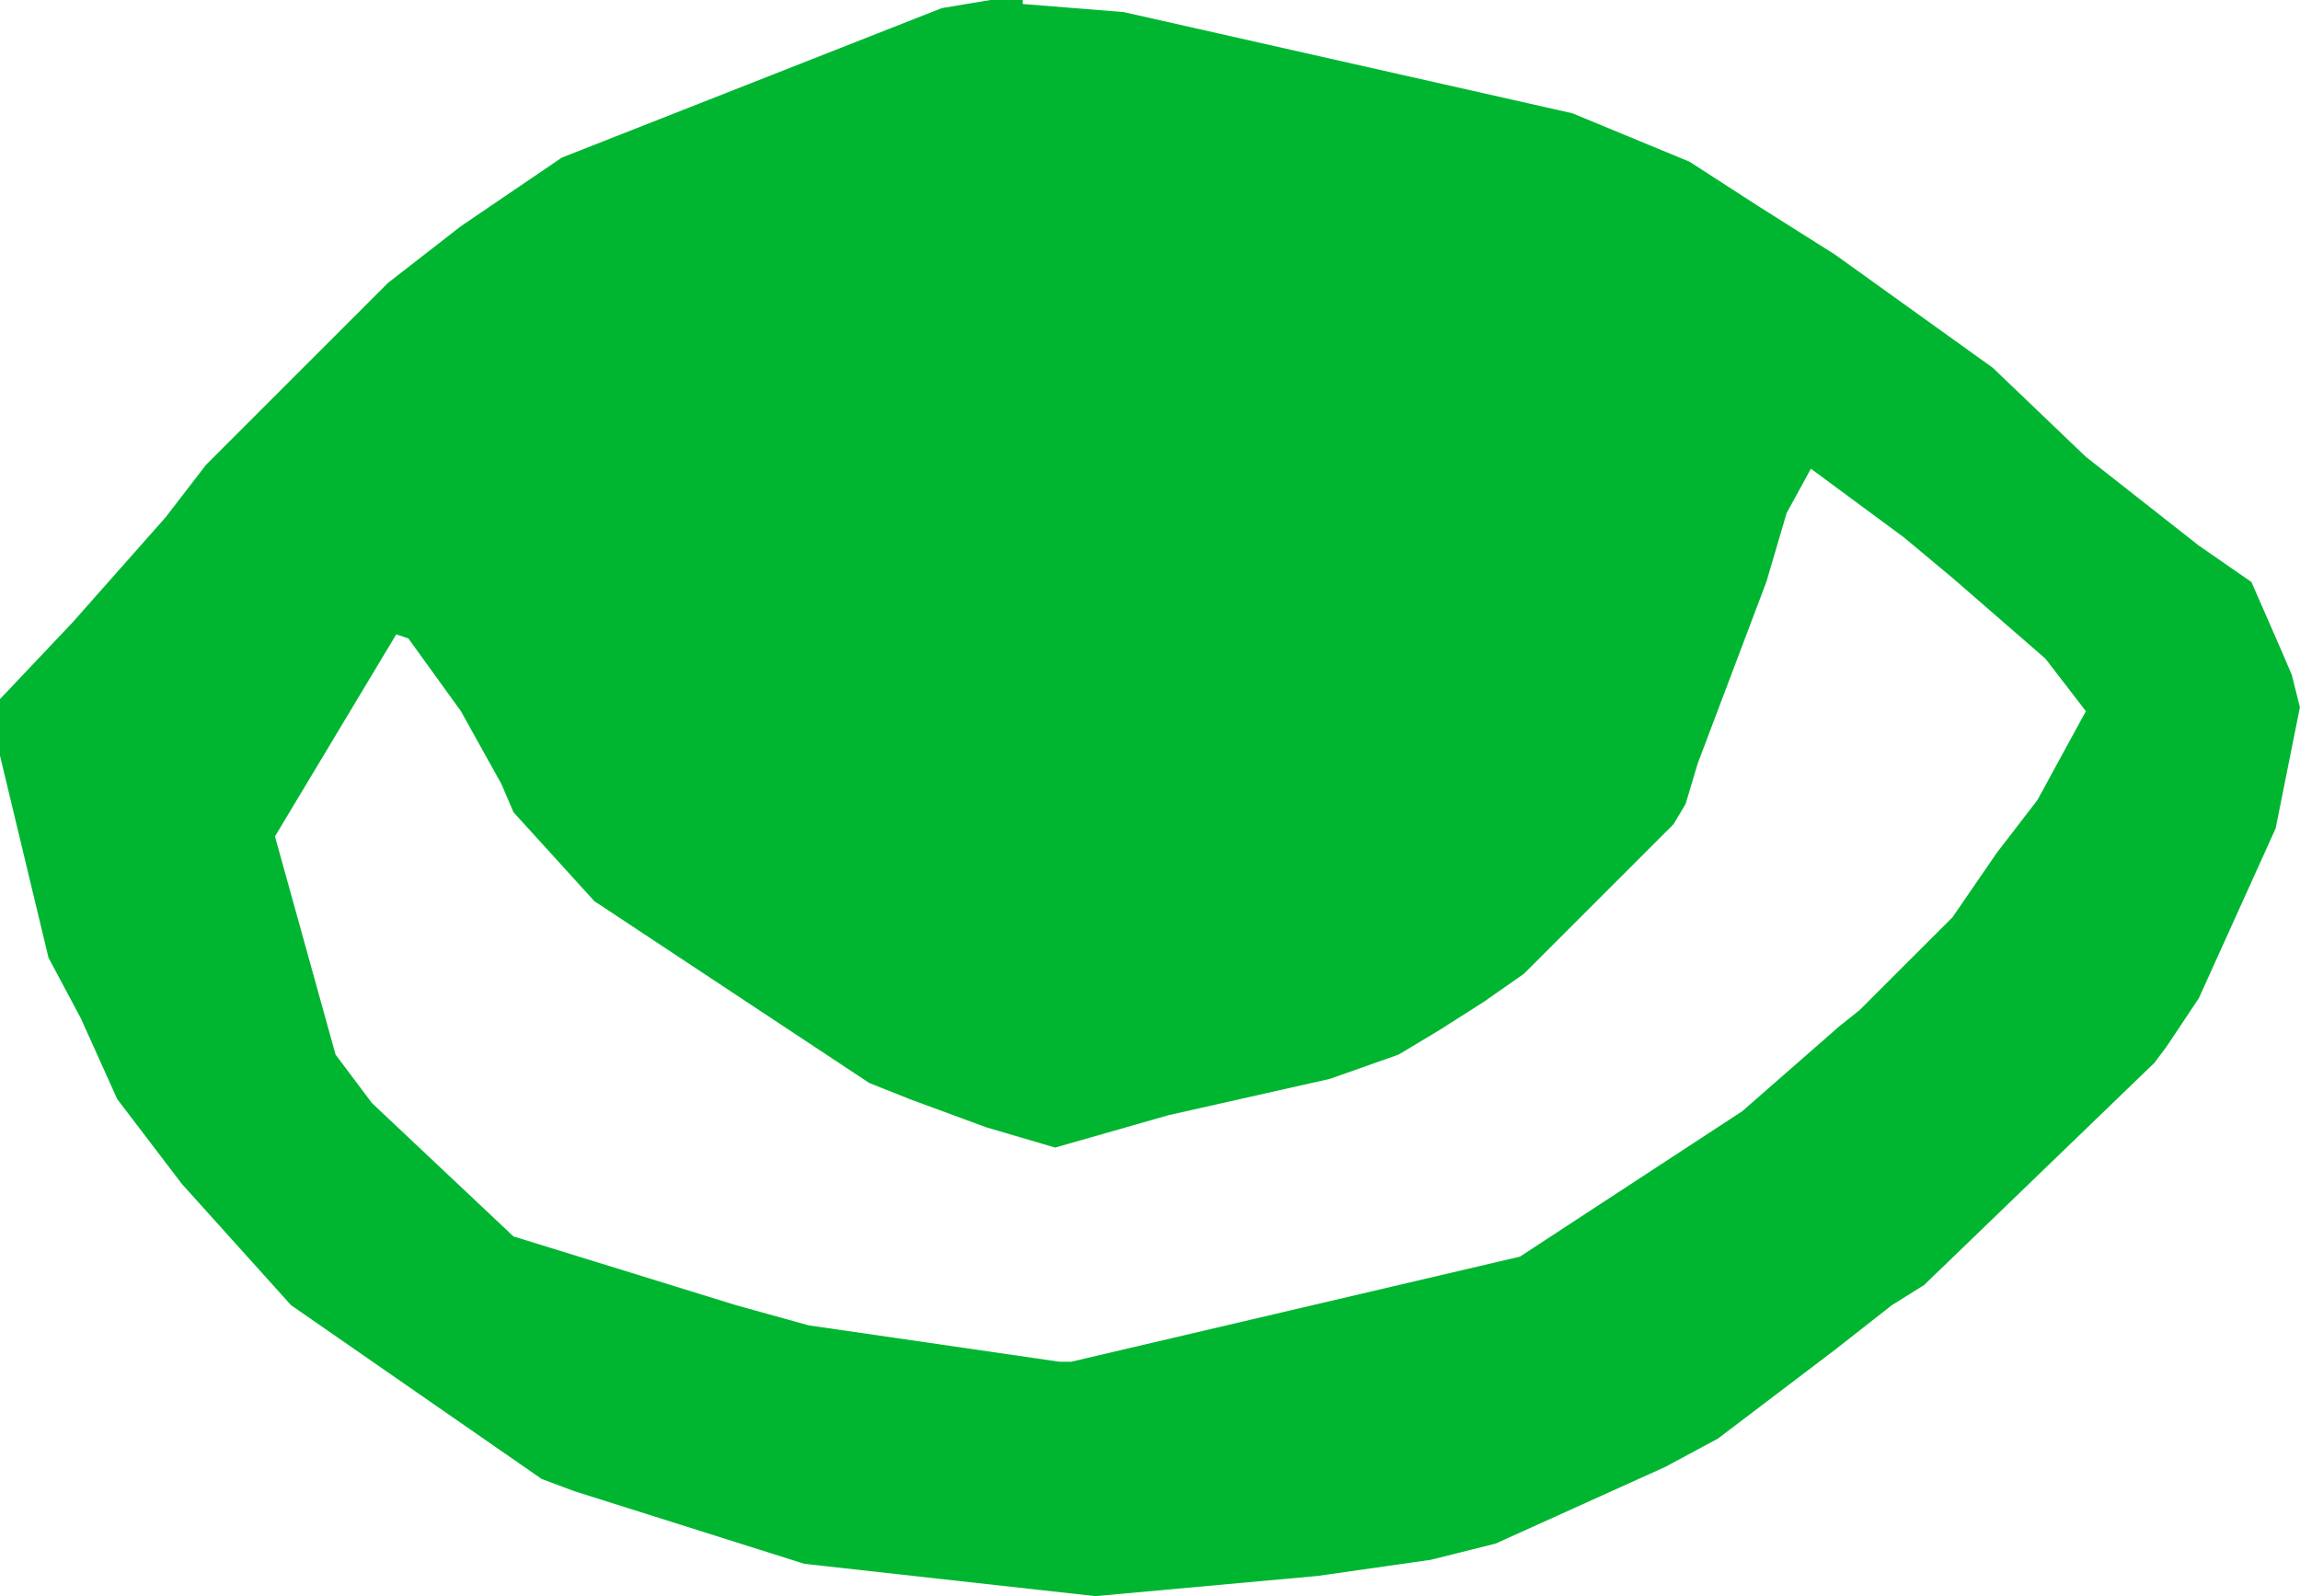 <svg width="219" height="152" viewBox="0 0 219 152" fill="none" xmlns="http://www.w3.org/2000/svg">
<g clip-path="url(#clip0_144_234)">
<path d="M111.233 106.205L126.625 102.741L133.168 100.429L137.02 98.117L141.251 95.425L145.103 92.734L159.342 78.498L160.495 76.572L161.647 72.721L168.191 55.407L170.117 48.865L172.429 44.635L181.286 51.177L185.903 55.028L194.759 62.722L198.611 67.726L193.994 76.193L190.142 81.197L185.911 87.352L177.055 96.199L175.129 97.737L165.894 105.819L144.724 119.668L102.005 129.675H100.853L76.991 126.21L70.061 124.285L48.891 117.743L35.417 105.045L31.952 100.429L26.182 79.65L37.73 60.41L38.882 60.797L43.887 67.726L47.739 74.654L48.891 77.346L56.587 85.813L82.761 103.127L86.613 104.666L93.922 107.357L100.466 109.283L111.24 106.205H111.233ZM94.294 4.25784e-05L89.676 0.773L53.493 15.01L43.871 21.552L36.941 26.942L19.623 44.256L15.771 49.259L6.915 59.266L0 66.573V71.963L4.618 91.203L7.696 96.972L11.161 104.666L17.318 112.747L27.713 124.293L51.575 140.841L54.653 141.994L76.589 148.922L104.302 152L125.472 150.075L136.247 148.536L142.403 146.997L158.569 139.689L163.573 136.998L174.734 128.53L180.125 124.3L183.204 122.375L205.139 101.21L206.292 99.671L209.37 95.054L216.68 78.892L218.992 67.347L218.219 64.269L217.066 61.578L214.375 55.422L209.37 51.958L198.596 43.49L189.747 35.023L174.734 24.251L167.425 19.634L160.882 15.404L149.72 10.788L107.002 1.152L97.38 0.379V-0.008H94.301L94.294 4.25784e-05Z" fill="#00B631"/>
</g>
<defs>
<clipPath id="clip0_144_234">
<rect width="219" height="152" fill="white"/>
</clipPath>
</defs>
</svg>
